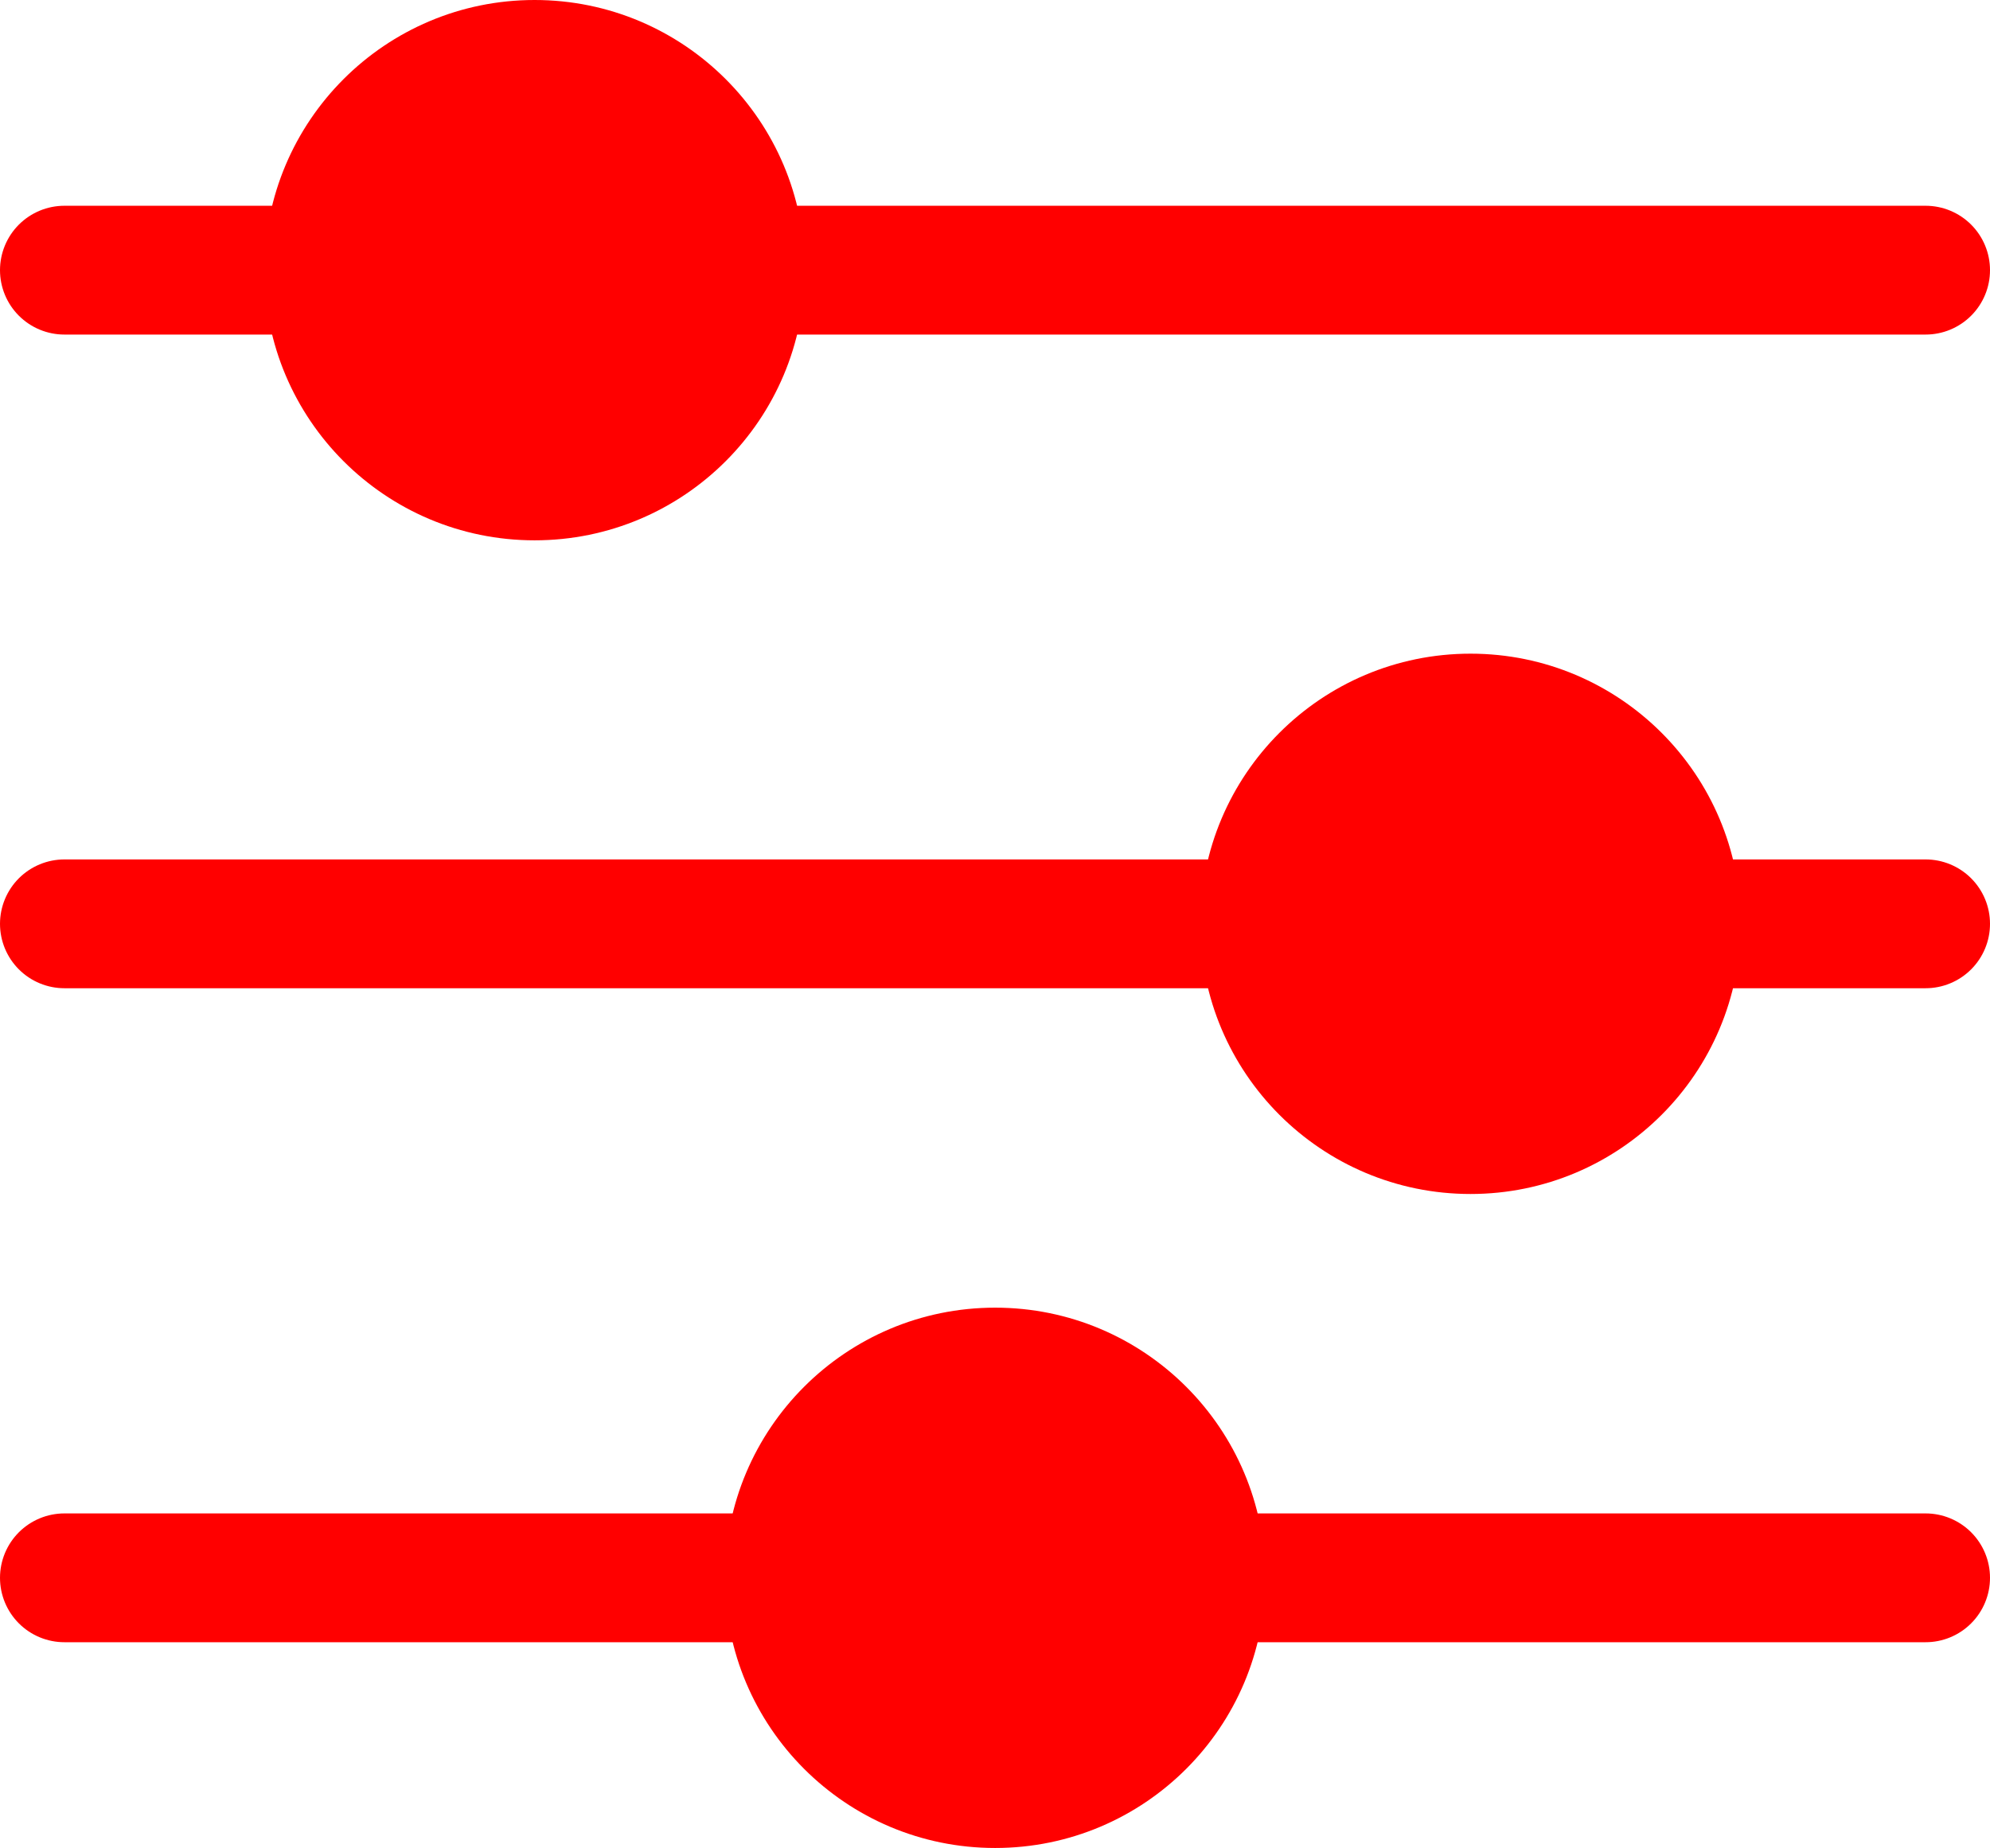 <svg xmlns="http://www.w3.org/2000/svg" viewBox="0 0 61.79 57.39"><defs><style>.cls-1{fill:none;stroke:red;stroke-linecap:round;stroke-linejoin:round;stroke-width:4px;}.cls-2{fill:red;}</style></defs><g id="Layer_2" data-name="Layer 2"><g id="icons"><line class="cls-1" x1="2" y1="8.39" x2="59.79" y2="8.39"/><line class="cls-1" x1="2" y1="28.69" x2="59.79" y2="28.69"/><line class="cls-1" x1="2" y1="49" x2="59.79" y2="49"/><circle class="cls-2" cx="45.66" cy="28.69" r="8.39"/><circle class="cls-2" cx="30.9" cy="49" r="8.39"/><circle class="cls-2" cx="16.6" cy="8.39" r="8.39"/></g></g></svg>